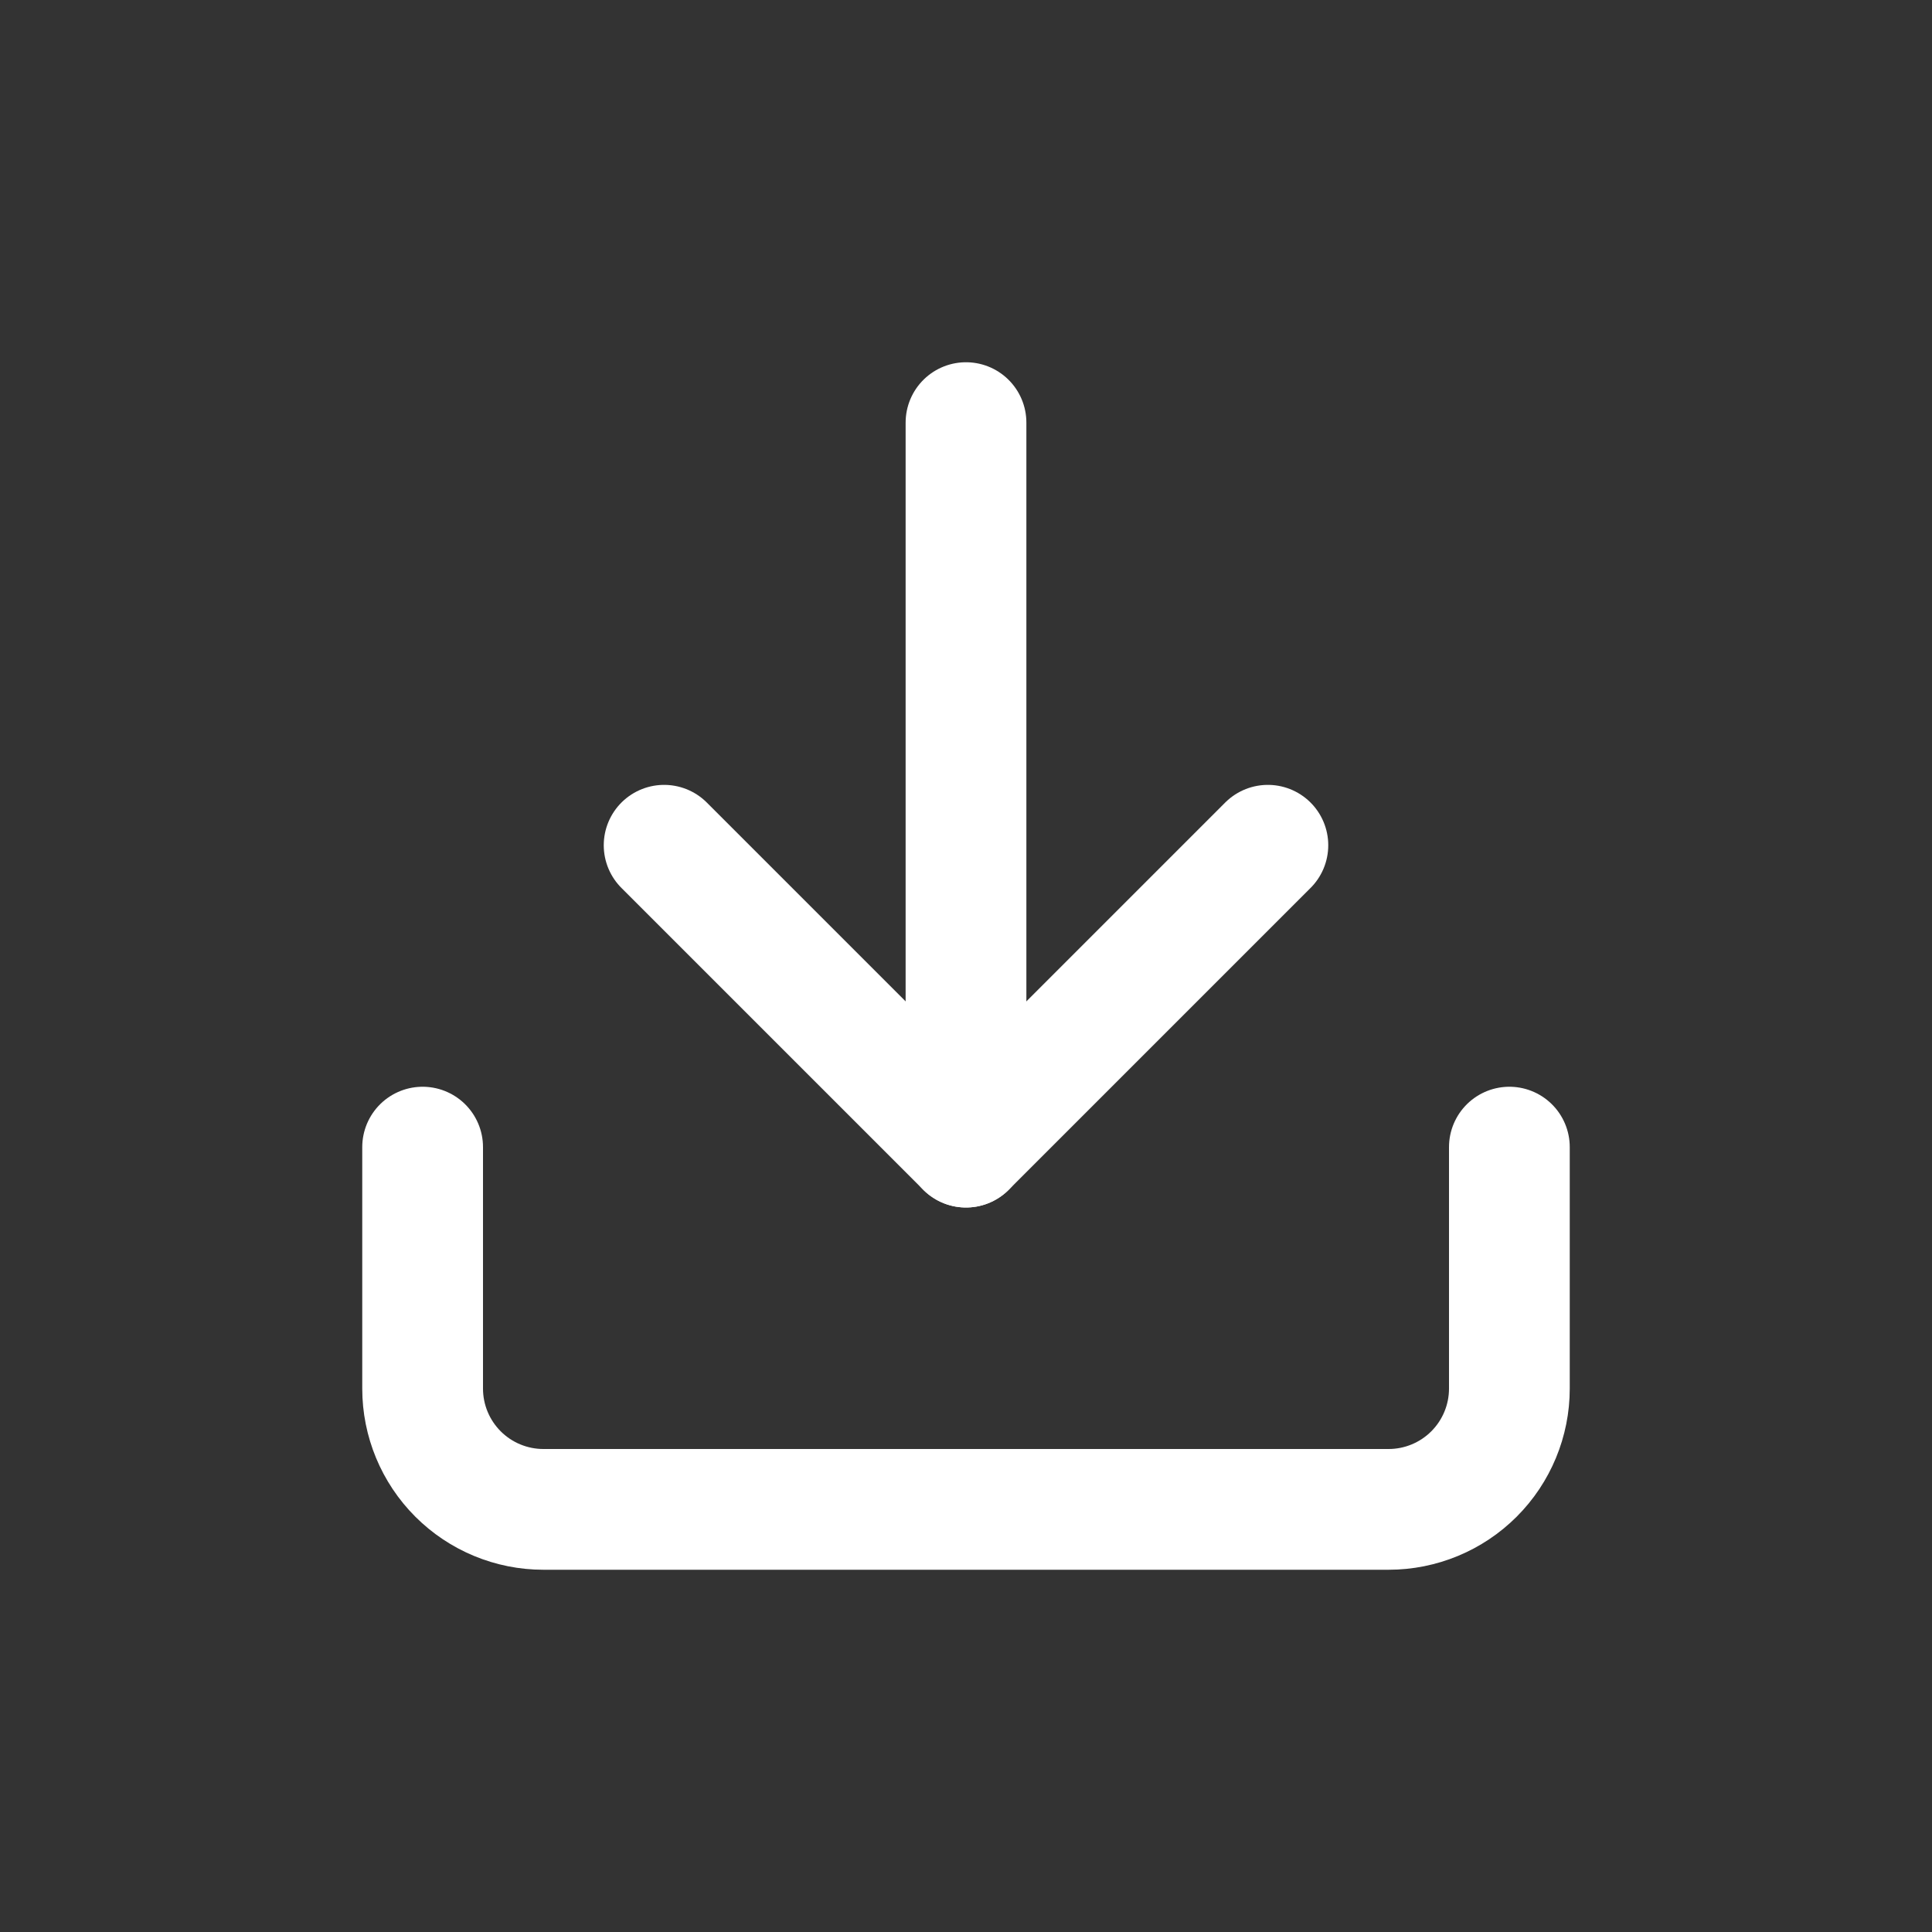<svg width="32" height="32" viewBox="0 0 32 32" fill="none" xmlns="http://www.w3.org/2000/svg">
<rect x="0" y="0" width="32" height="32" fill="#333333" stroke="none"/>
<path d="M25 19V23C25 23.53 24.789 24.039 24.414 24.414C24.039 24.789 23.53 25 23 25H9C8.47 25 7.961 24.789 7.586 24.414C7.211 24.039 7 23.53 7 23V19" stroke="white" stroke-width="2" stroke-linecap="round" stroke-linejoin="round"/>
<path d="M11 14L16 19L21 14" stroke="white" stroke-width="2" stroke-linecap="round" stroke-linejoin="round"/>
<path d="M16 19V7" stroke="white" stroke-width="2" stroke-linecap="round" stroke-linejoin="round"/>
</svg>

